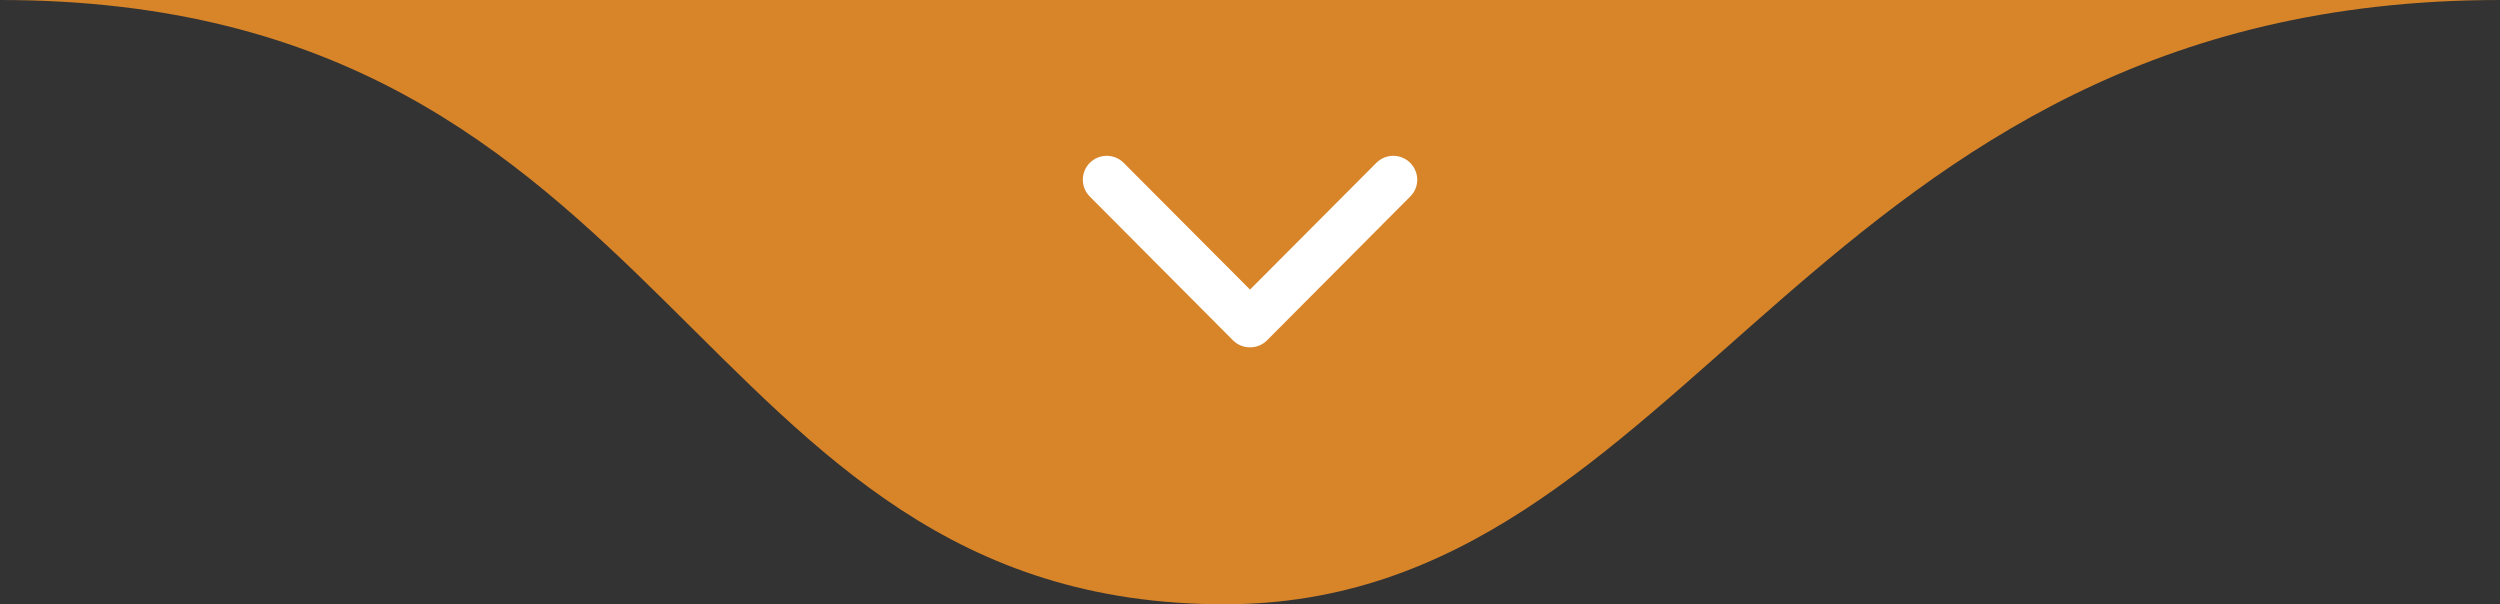 <svg xmlns="http://www.w3.org/2000/svg" id="Layer_1" viewBox="0 0 122.5 29.61"><rect x="0" y="0" width="122.5" height="29.61" fill="#333333" stroke="none"/><defs><style>.cls-1{fill:#fff;}.cls-2{fill:#d88529;}</style></defs><g id="divisor"><path id="shape" class="cls-2" d="M60,29.61C33.5,29.61,33.5,0,0,0H122.5c-34,0-39.5,29.61-62.5,29.61Z"></path></g><path class="cls-1" d="M61.25,17.02c-.31,0-.61-.12-.83-.34l-7.02-7.05c-.46-.46-.45-1.2,0-1.65,.46-.46,1.2-.46,1.66,0l6.19,6.21,6.19-6.21c.46-.46,1.2-.46,1.66,0,.46,.46,.46,1.2,0,1.65l-7.02,7.05c-.22,.22-.52,.34-.83,.34Z"></path></svg>